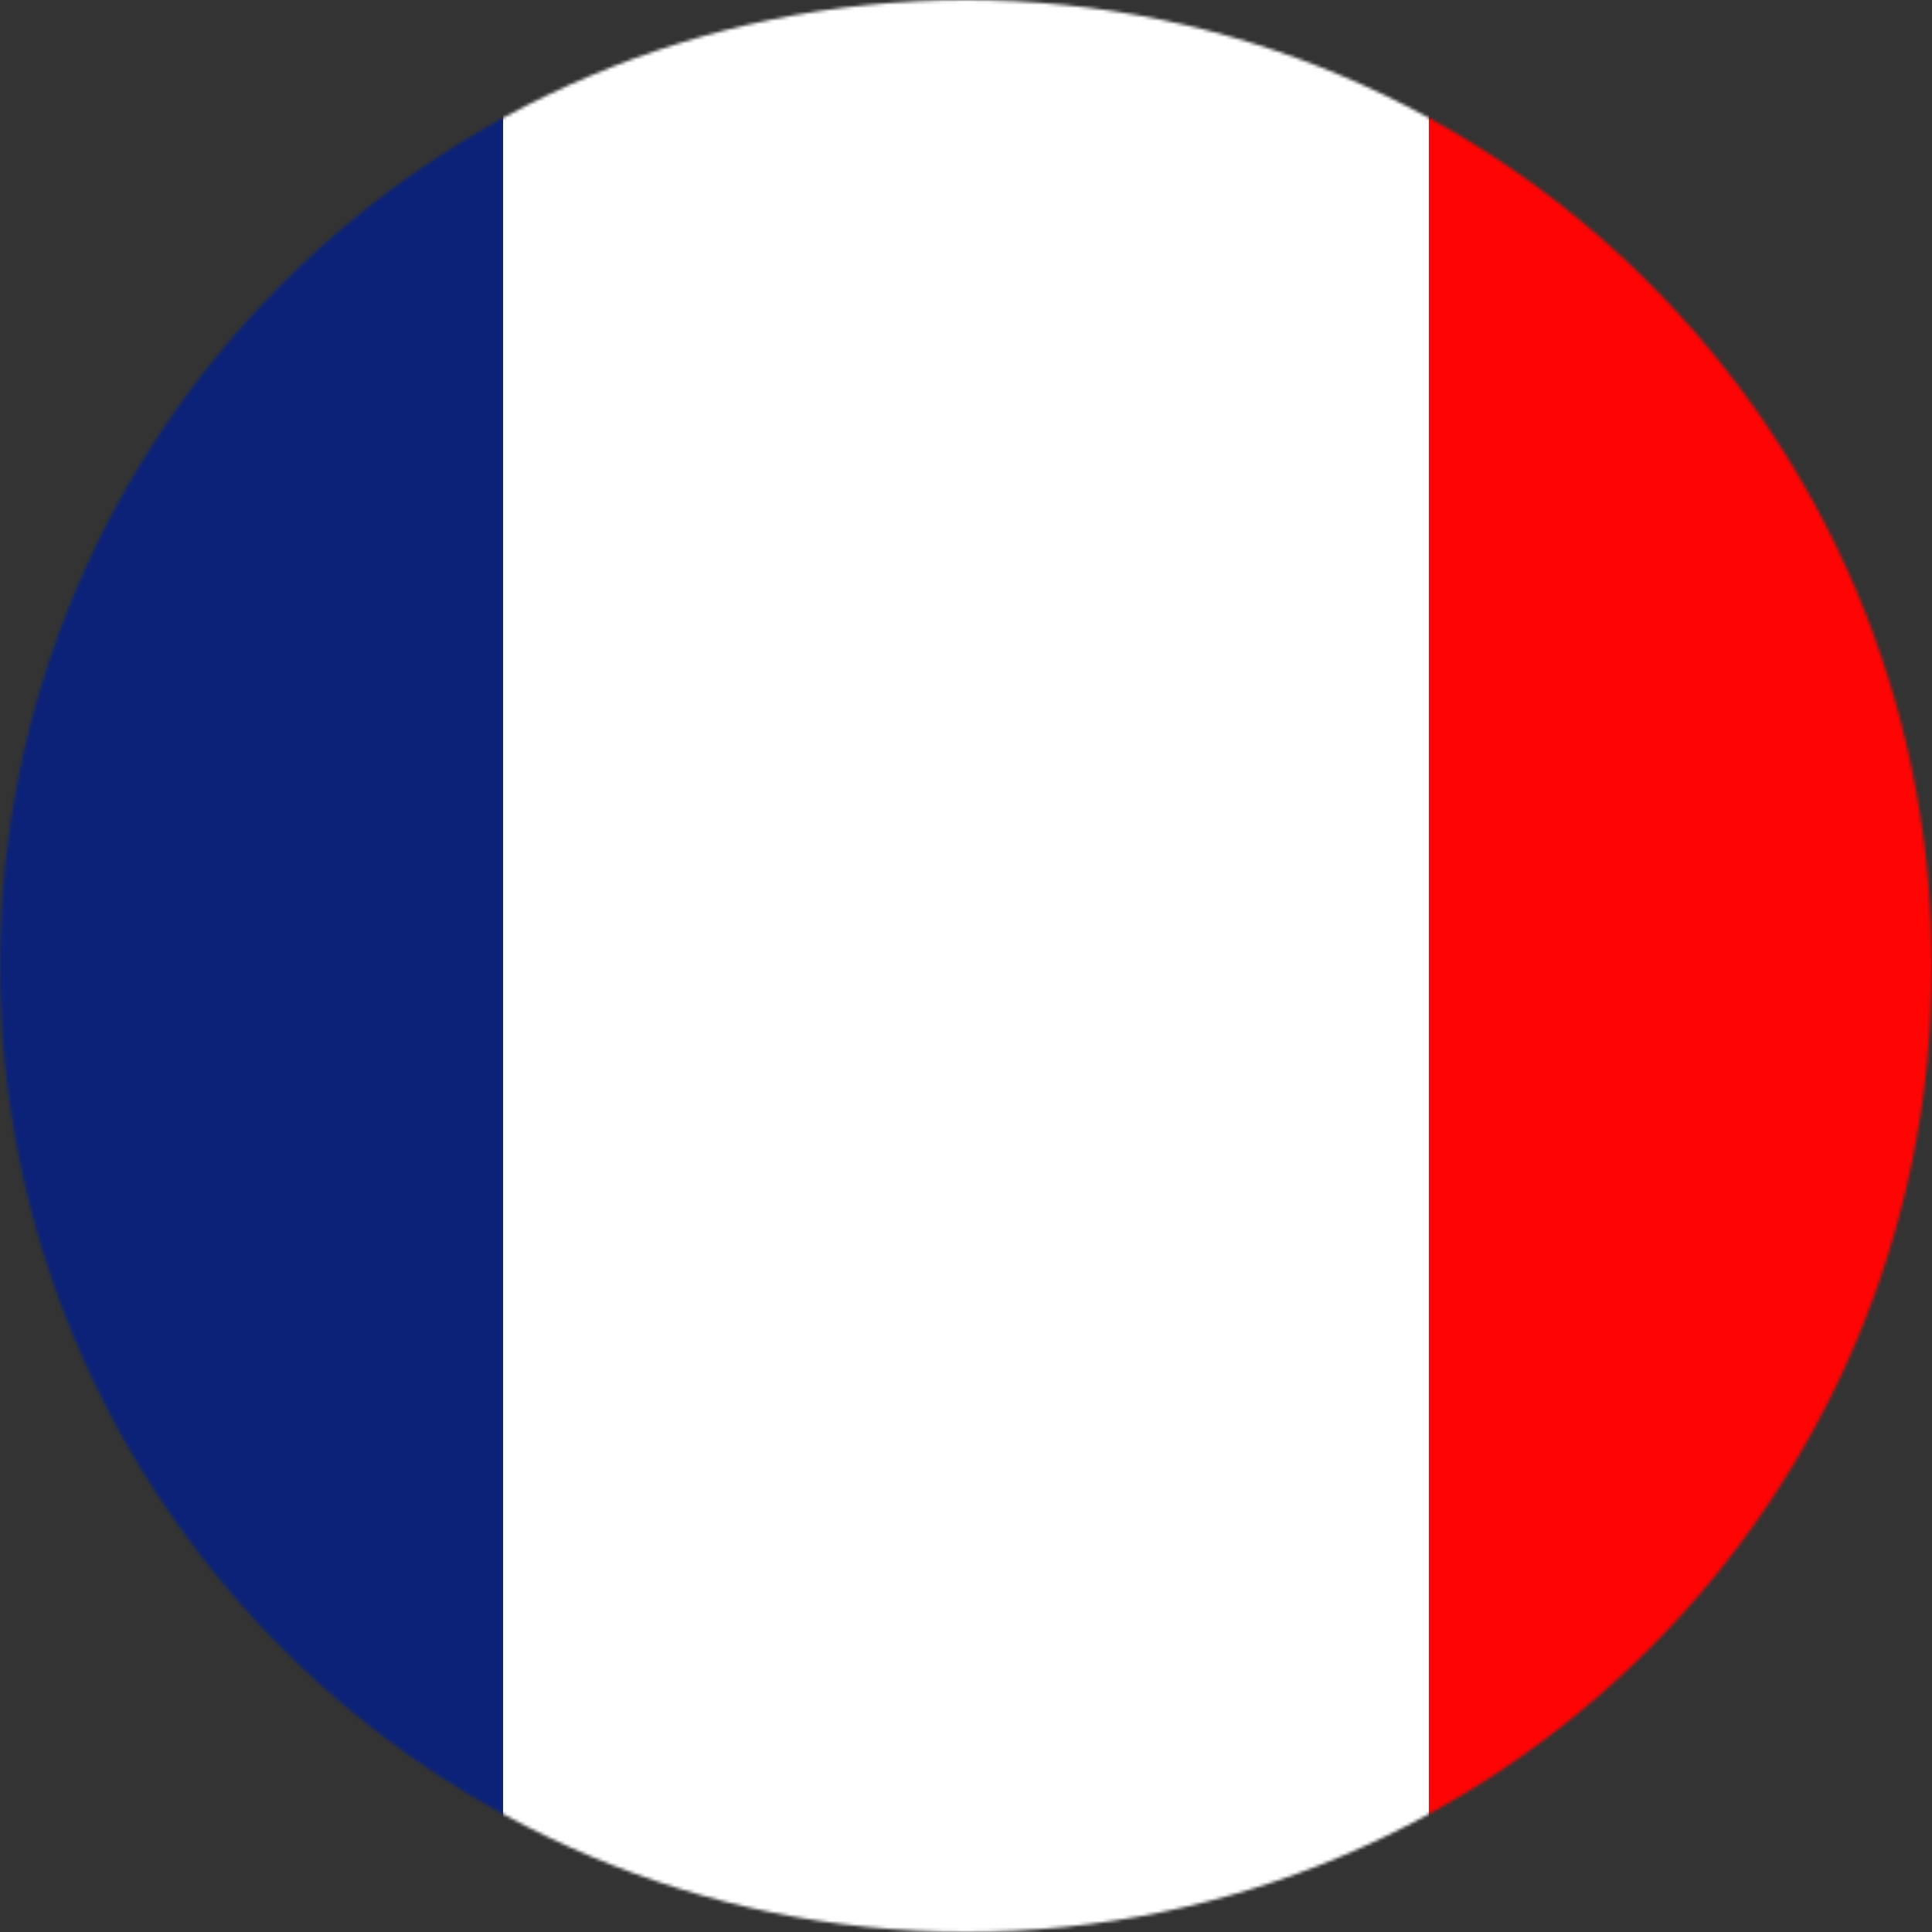 <svg width="600" height="600" viewBox="0 0 600 600" fill="none" xmlns="http://www.w3.org/2000/svg">
<rect x="0" y="0" width="600" height="600" fill="#333333" stroke="none"/>
<mask id="mask0_335672_951" style="mask-type:alpha" maskUnits="userSpaceOnUse" x="0" y="0" width="600" height="600">
<circle cx="300" cy="300" r="300" fill="#C4C4C4"/>
</mask>
<g mask="url(#mask0_335672_951)">
<rect x="-214.003" width="1027.54" height="600" fill="#C4C4C4"/>
<rect x="-214.003" width="370.241" height="600" fill="#0B2278"/>
<rect x="156.238" width="315.098" height="600" fill="white"/>
<rect x="443.766" width="370.241" height="600" fill="#FF0404"/>
</g>
</svg>
